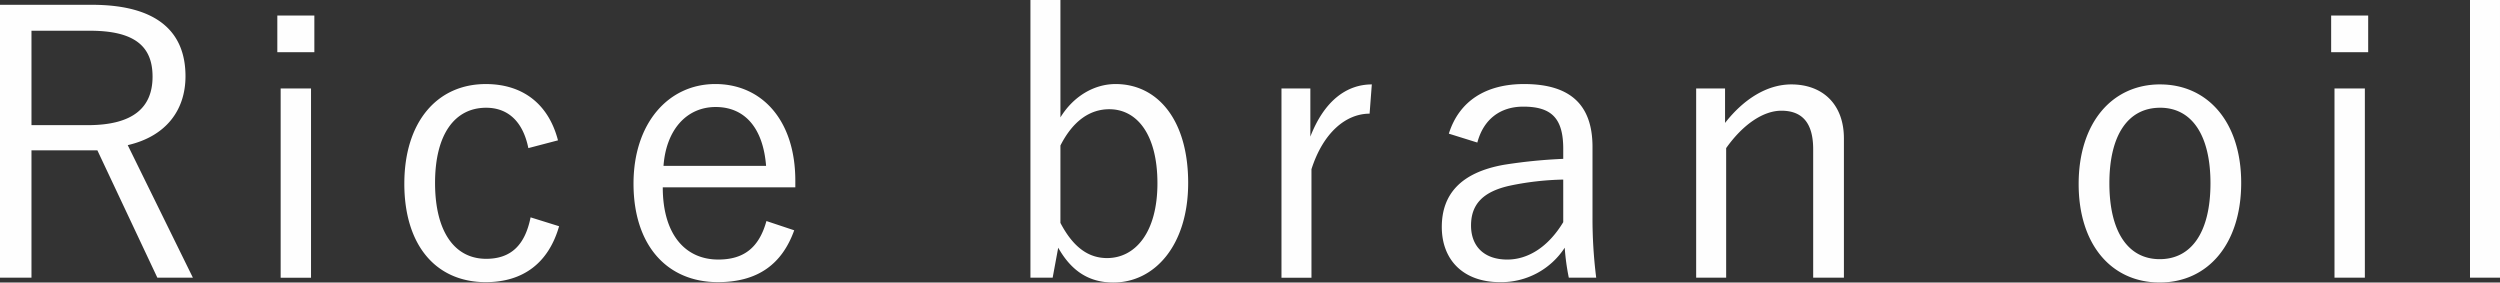 <svg xmlns="http://www.w3.org/2000/svg" width="918.271" height="103.768" viewBox="0 0 918.271 103.768"><rect x="0" y="0" width="918.271" height="103.768" fill="#333333" stroke="none"/><path id="Rice_bran_oil2" data-name="Rice bran oil2" d="M-458.252-102.68V-2.448h11.56V-49.232h24.208l22.032,46.784H-387.4l-23.936-48.688c14.144-3.264,21.216-12.92,21.216-25.3,0-16.592-10.744-26.248-34.408-26.248Zm11.56,9.52H-425.2c16.728,0,22.984,5.984,22.984,16.864,0,11.288-7.072,17.816-23.8,17.816h-20.672Zm102.68,21.216h-11.152v69.5h11.152Zm1.224-26.792h-13.6v13.464h13.6ZM-253.3-52.9c-3.536-13.6-13.192-20.672-26.52-20.672-17.952,0-29.92,14.008-29.92,36.584S-298.18-.816-279.82-.816c13.872,0,23.12-7.208,26.928-20.536l-10.472-3.264c-2.04,10.2-7.208,15.232-16.32,15.232-11.56,0-18.768-9.928-18.768-27.88,0-17.816,7.208-27.608,18.768-27.608,7.752,0,13.464,4.76,15.5,14.824Zm87.176,17.272V-38.08c0-22.3-12.376-35.5-29.376-35.5-17.272,0-30.056,14.416-30.056,36.584,0,22.576,12.24,36.176,31.008,36.176,14.552,0,23.528-6.528,28.016-19.04l-10.2-3.4c-2.72,9.792-8.3,14.144-17.68,14.144-12.376,0-20.4-9.52-20.4-26.52ZM-214.54-43.52c.952-13.192,8.432-21.624,19.176-21.624,10.608,0,17.408,7.616,18.5,21.624Zm145.792-60.928H-79.764v102h8.16l2.04-11.016C-64.8-5.032-58.412-.68-49.3-.68c15.1,0,27.472-13.6,27.472-36.584,0-23.392-11.424-36.312-26.656-36.312-7.888,0-15.5,4.488-20.264,12.24Zm0,53.448c4.624-9.112,10.88-13.328,17.952-13.328,10.064,0,17.68,9.112,17.68,27.2s-8.16,27.472-18.5,27.472c-6.936,0-12.512-4.08-17.136-12.92ZM45.628-73.44c-9.112,0-17.408,5.848-22.576,19.176v-17.68H12.444v69.5H23.46V-42.3c4.352-13.6,12.784-20.4,21.352-20.4Zm38.76,21.352c2.312-8.7,8.568-13.192,16.864-13.192,10.472,0,14.688,4.352,14.688,15.5V-46.1a189.614,189.614,0,0,0-21.76,2.176C78.132-41.072,71.332-32.912,71.332-21.08c0,12.1,7.888,20.264,21.352,20.264a27.8,27.8,0,0,0,23.8-12.648,83.361,83.361,0,0,0,1.5,11.016h10.064a172.573,172.573,0,0,1-1.36-22.576V-50.456c0-15.776-8.432-23.12-25.16-23.12-13.872,0-23.8,6.12-27.608,18.224Zm31.552,29.24C110.364-13.6,102.884-9.112,95.4-9.112c-8.568,0-13.328-4.9-13.328-12.512,0-7.752,4.352-12.512,14.552-14.688a105.385,105.385,0,0,1,19.312-2.176Zm59.432-49.1H164.764v69.5H175.78v-47.6c6.256-8.84,13.736-13.736,20.264-13.736,7.48,0,11.7,4.216,11.7,14.144V-2.448h11.288V-53.584c0-12.648-7.888-19.856-19.312-19.856-8.976,0-17.544,5.44-24.344,14.144Zm159.8-1.5c-17.68,0-29.92,14.144-29.92,36.584,0,22.3,12.1,36.176,29.784,36.176s29.92-14.144,29.92-36.584S352.58-73.44,335.172-73.44Zm0,8.568c11.56,0,18.5,9.928,18.5,27.744,0,18.088-7.072,27.88-18.632,27.88s-18.5-9.928-18.5-27.88C316.54-54.944,323.476-64.872,335.172-64.872Zm75.208-7.072H399.228v69.5H410.38ZM411.6-98.736H398v13.464h13.6Zm48.416-5.712H449v102H460.02Z" transform="translate(458.252 104.448)" fill="#fff" opacity="0.995"></path></svg>